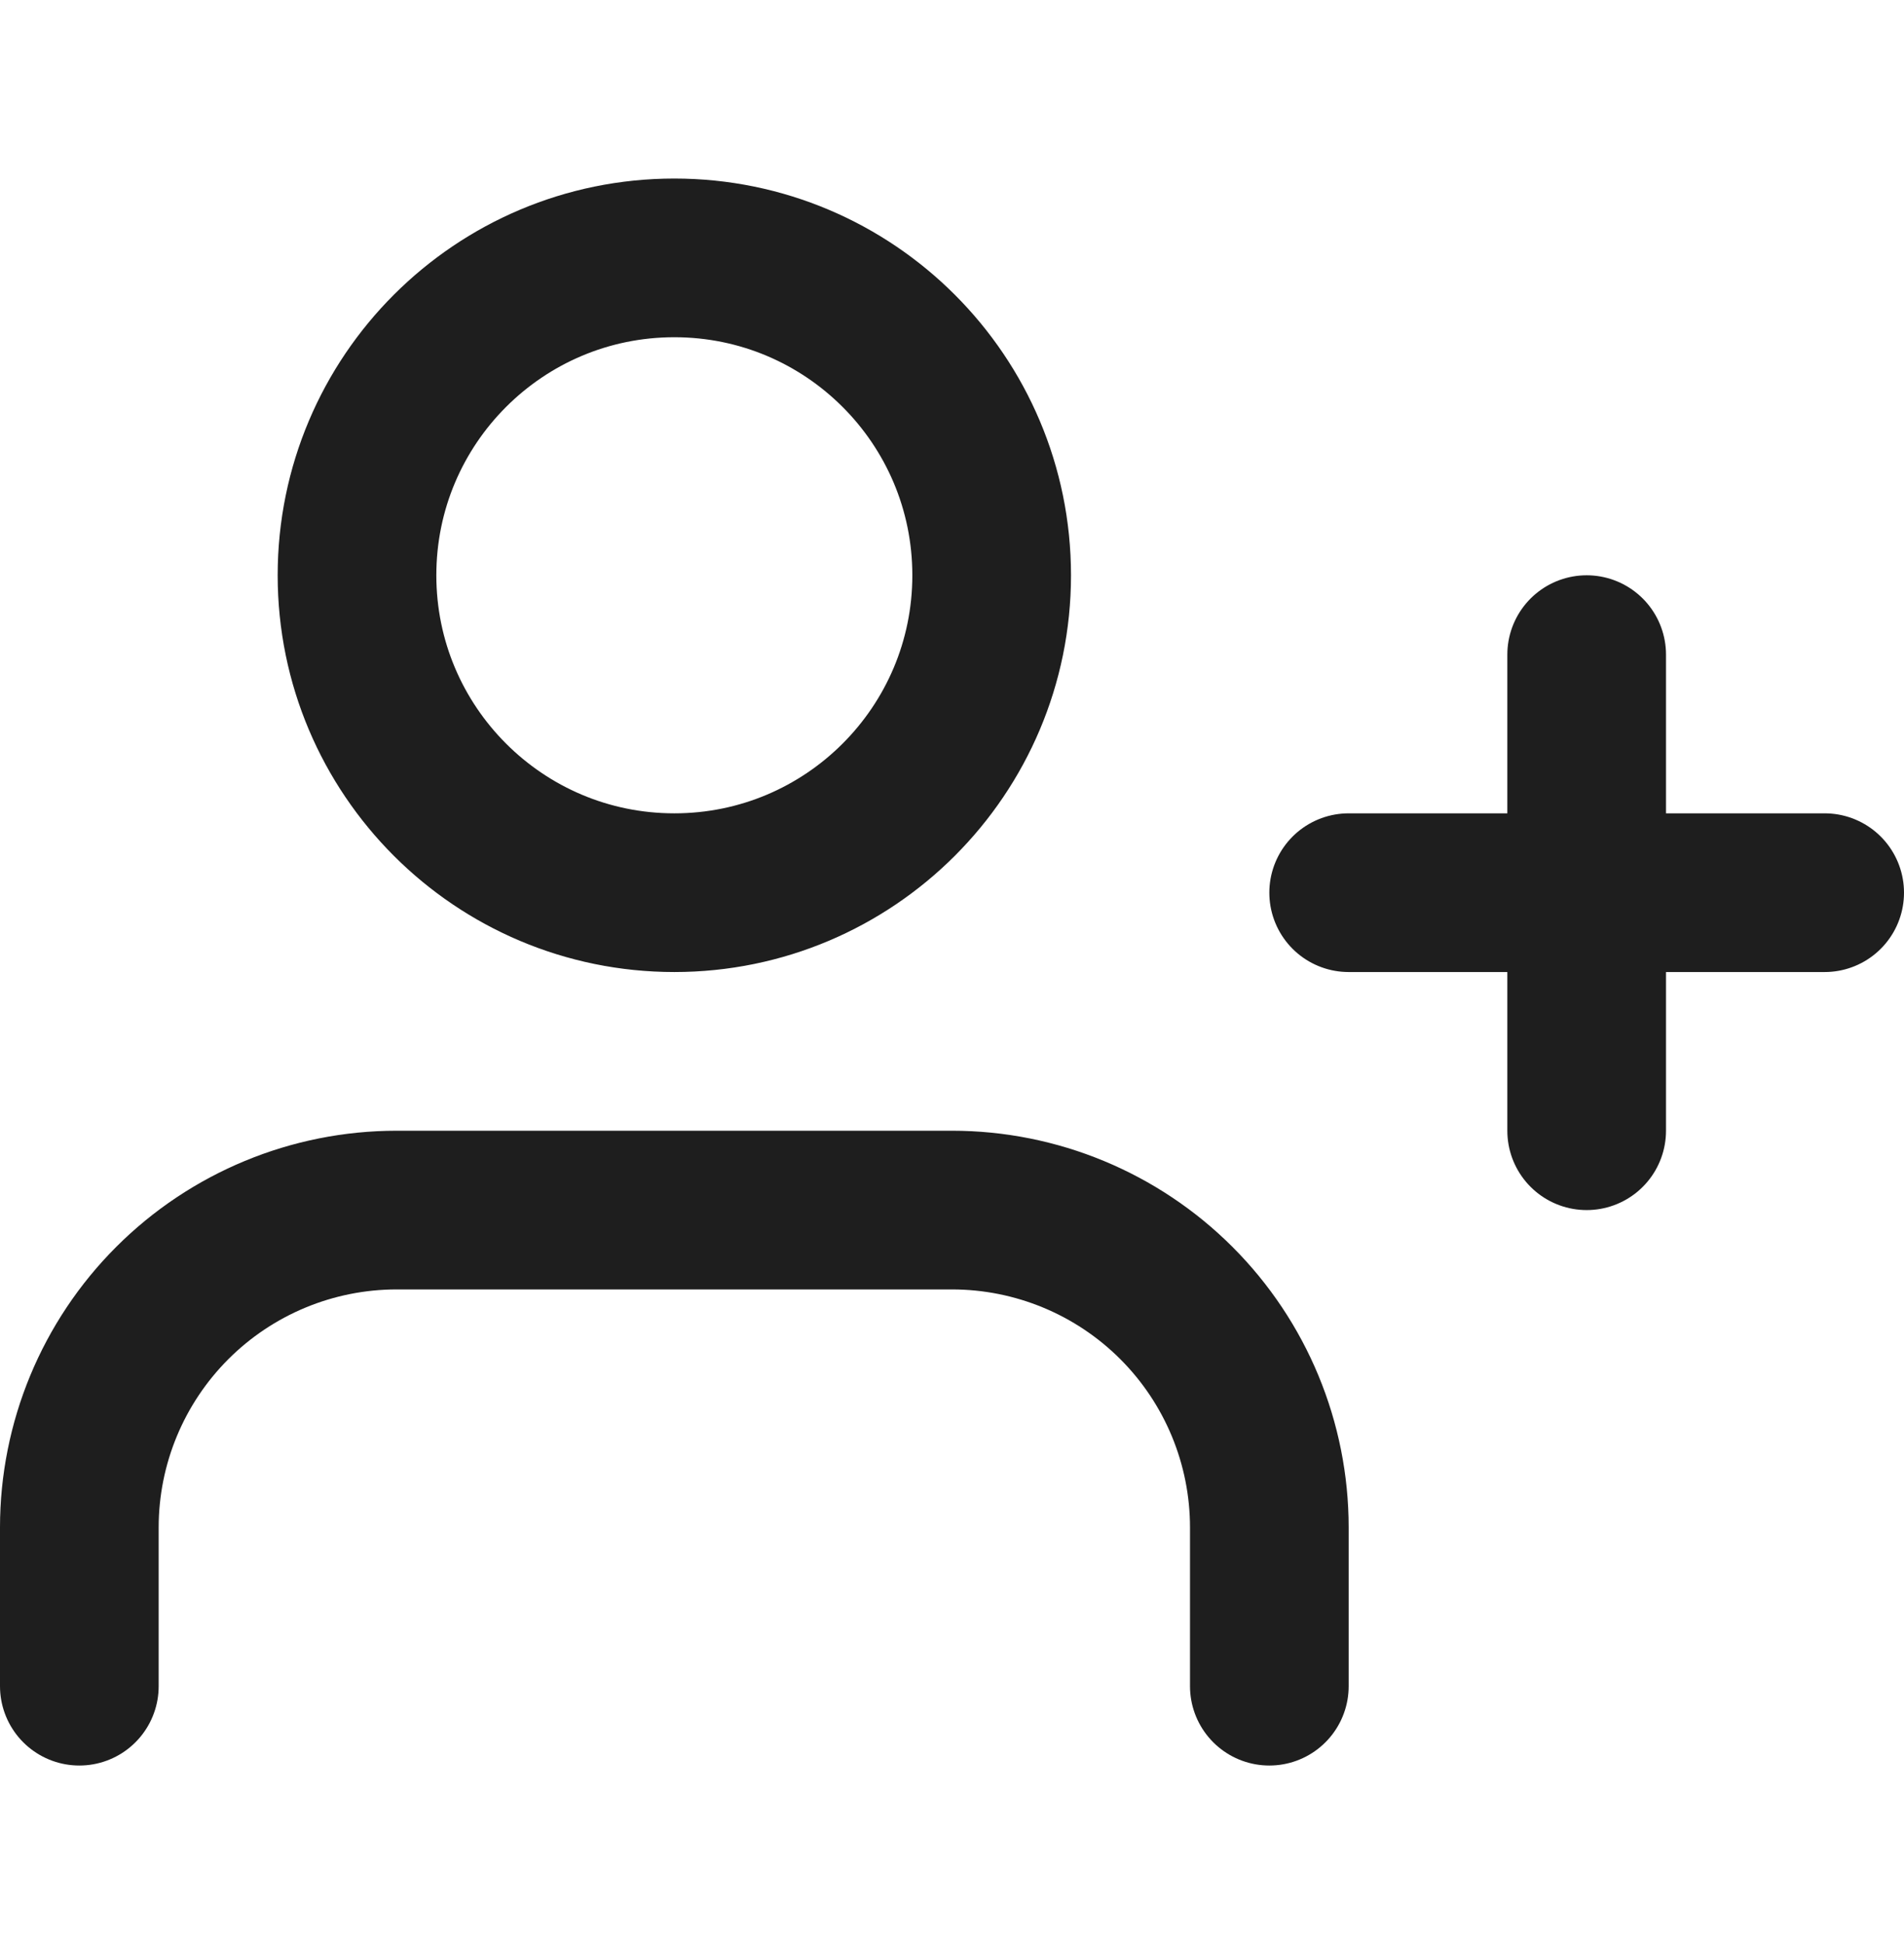 <svg width="48" height="49" viewBox="0 0 48 49" fill="none" xmlns="http://www.w3.org/2000/svg">
<path d="M32 42.5V38.5C32 36.378 31.157 34.343 29.657 32.843C28.157 31.343 26.122 30.5 24 30.5H10C7.878 30.5 5.843 31.343 4.343 32.843C2.843 34.343 2 36.378 2 38.5V42.5M40 16.5V28.5M46 22.5H34M25 14.5C25 18.918 21.418 22.5 17 22.5C12.582 22.5 9 18.918 9 14.5C9 10.082 12.582 6.5 17 6.5C21.418 6.5 25 10.082 25 14.5Z" stroke="#1E1E1E" stroke-width="4" stroke-linecap="round" stroke-linejoin="round"/>
</svg>
